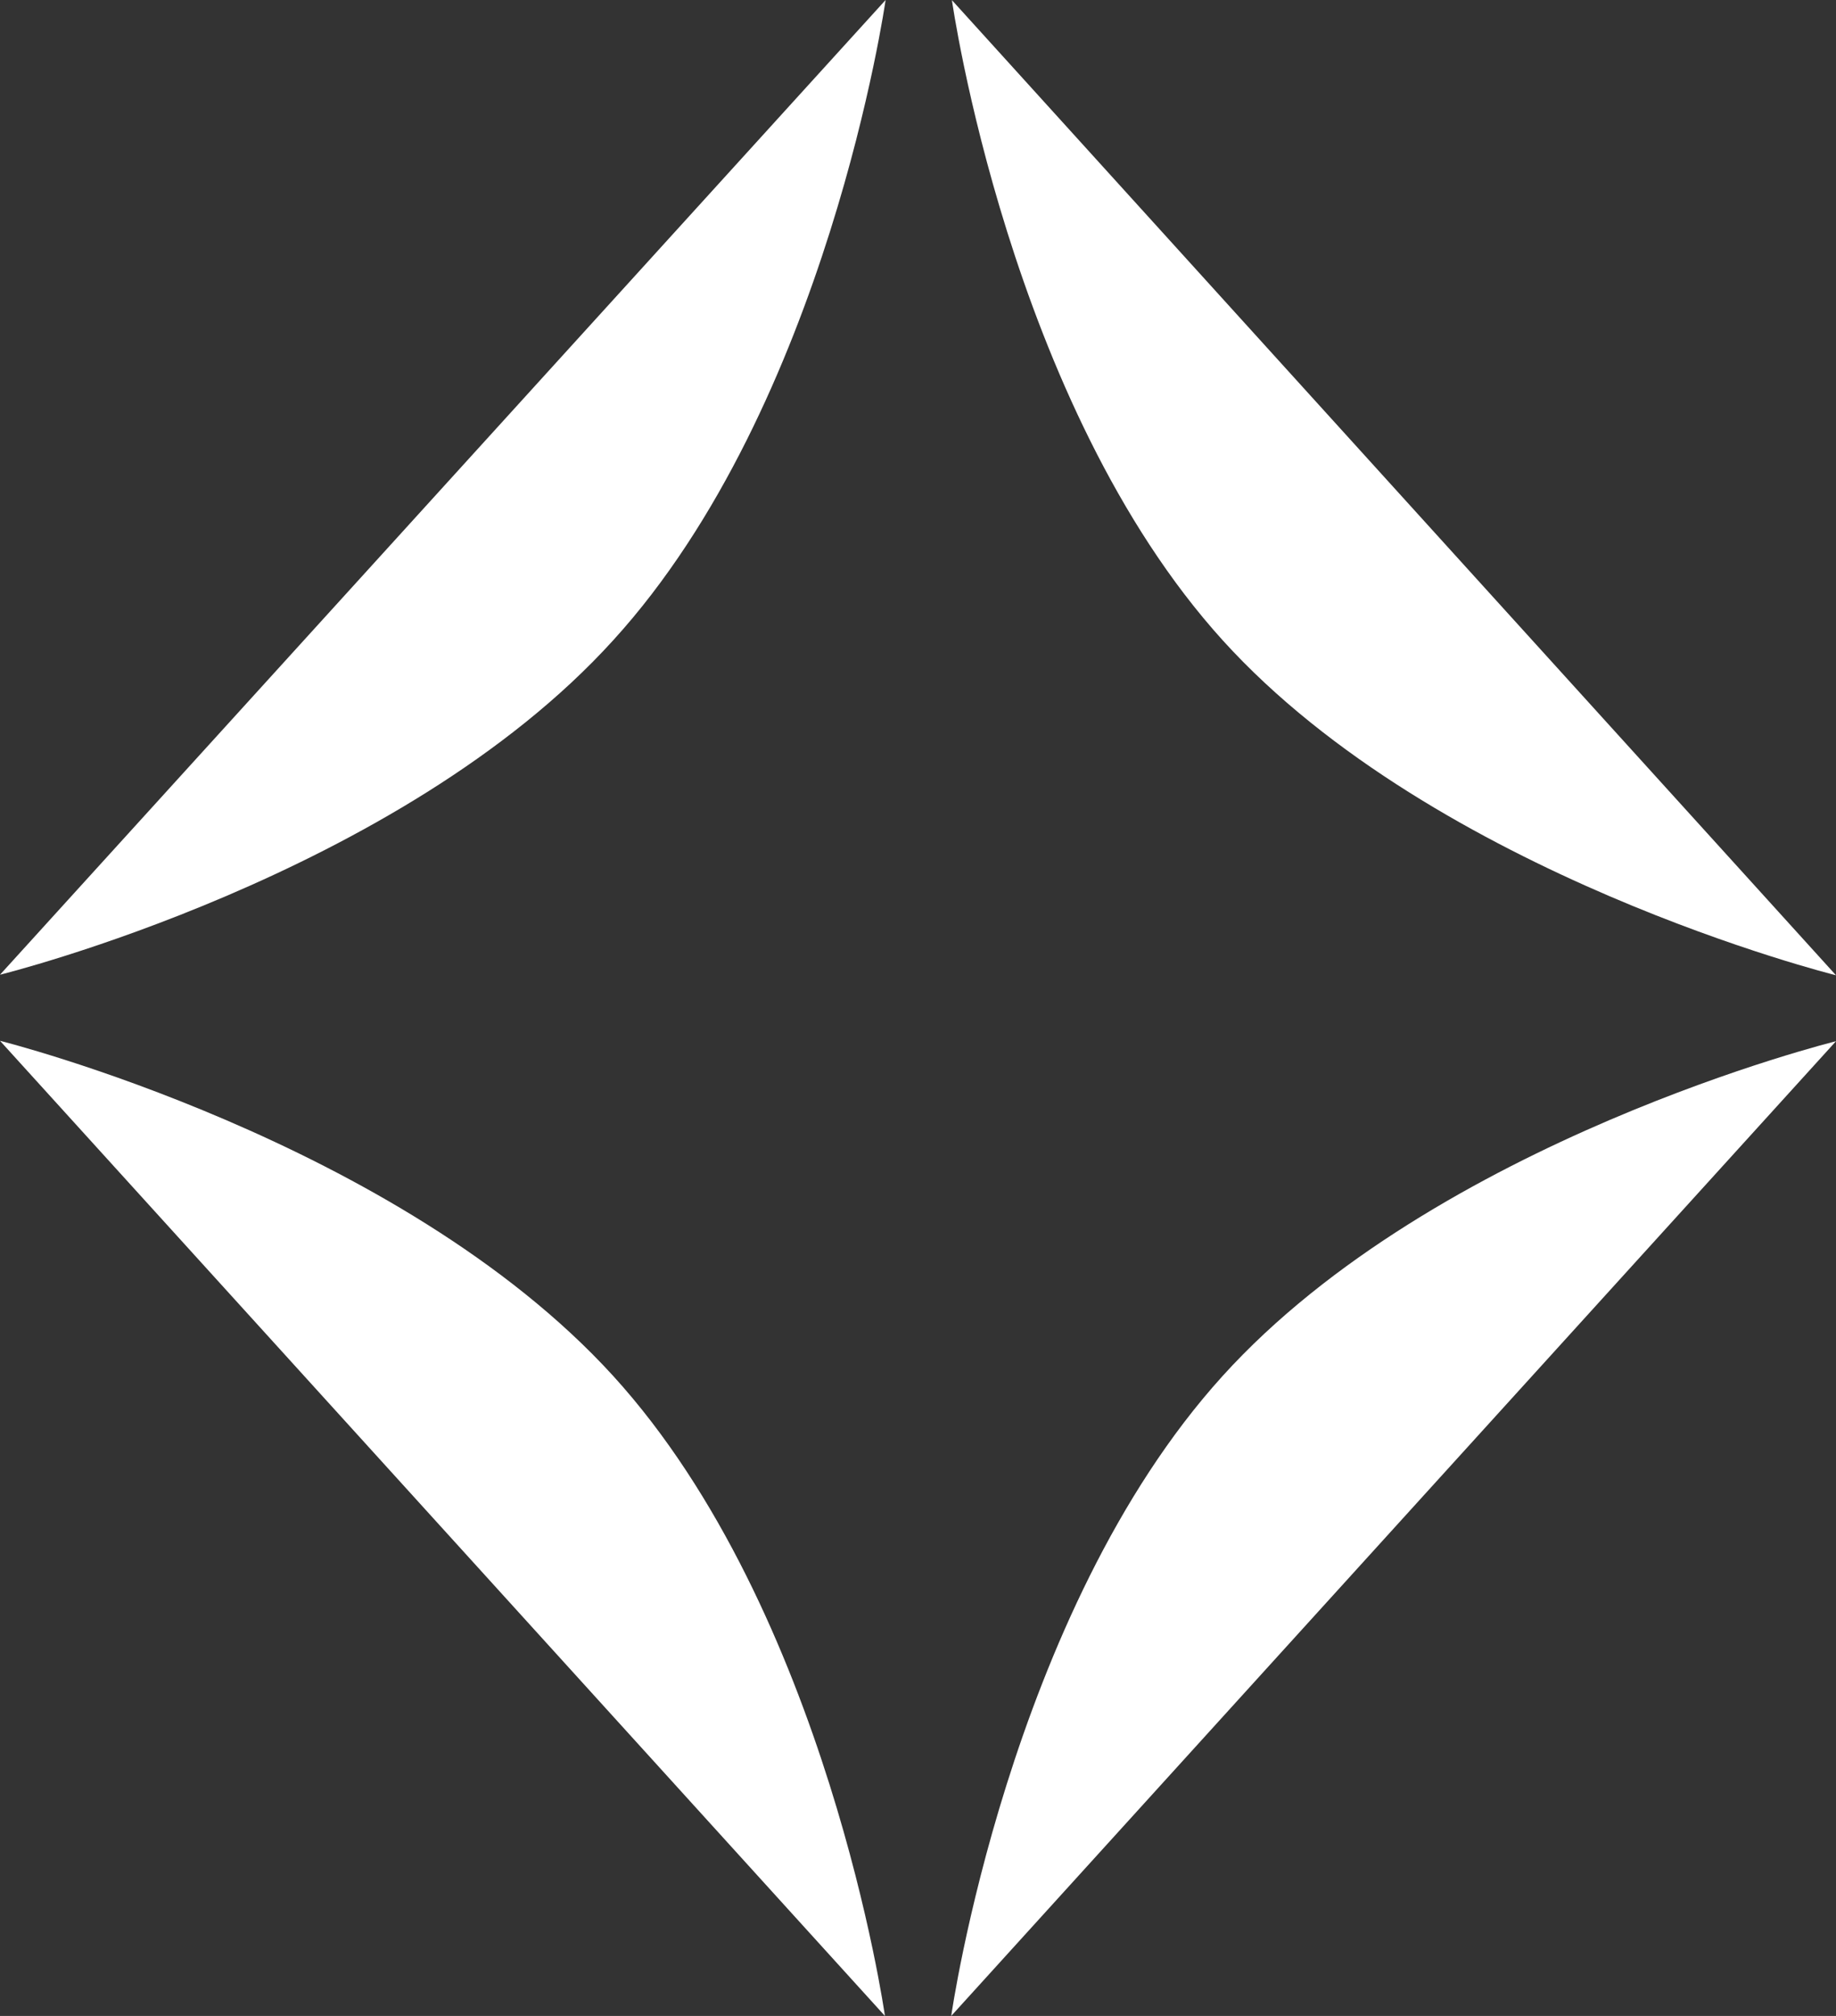 <svg xmlns="http://www.w3.org/2000/svg" data-name="Layer 2" viewBox="0 0 133.45 146.47"><rect x="0" y="0" width="133.45" height="146.47" fill="#333333" stroke="none"/><path d="M88.87 46.52c15.54 17.13 44.58 24.34 44.58 24.34L69.19.01s4.15 29.37 19.68 46.51m44.58 29.13s-29.05 7.17-44.6 24.34-19.71 46.48-19.71 46.48l64.31-70.82ZM44.58 46.51C60.18 29.38 64.37 0 64.37 0L0 70.82s29.03-7.16 44.58-24.31m19.74 99.95s-4.17-29.38-19.75-46.49C28.98 82.87 0 75.62 0 75.62l64.32 70.85Z" data-name="Layer 1" style="fill:#fff"/></svg>